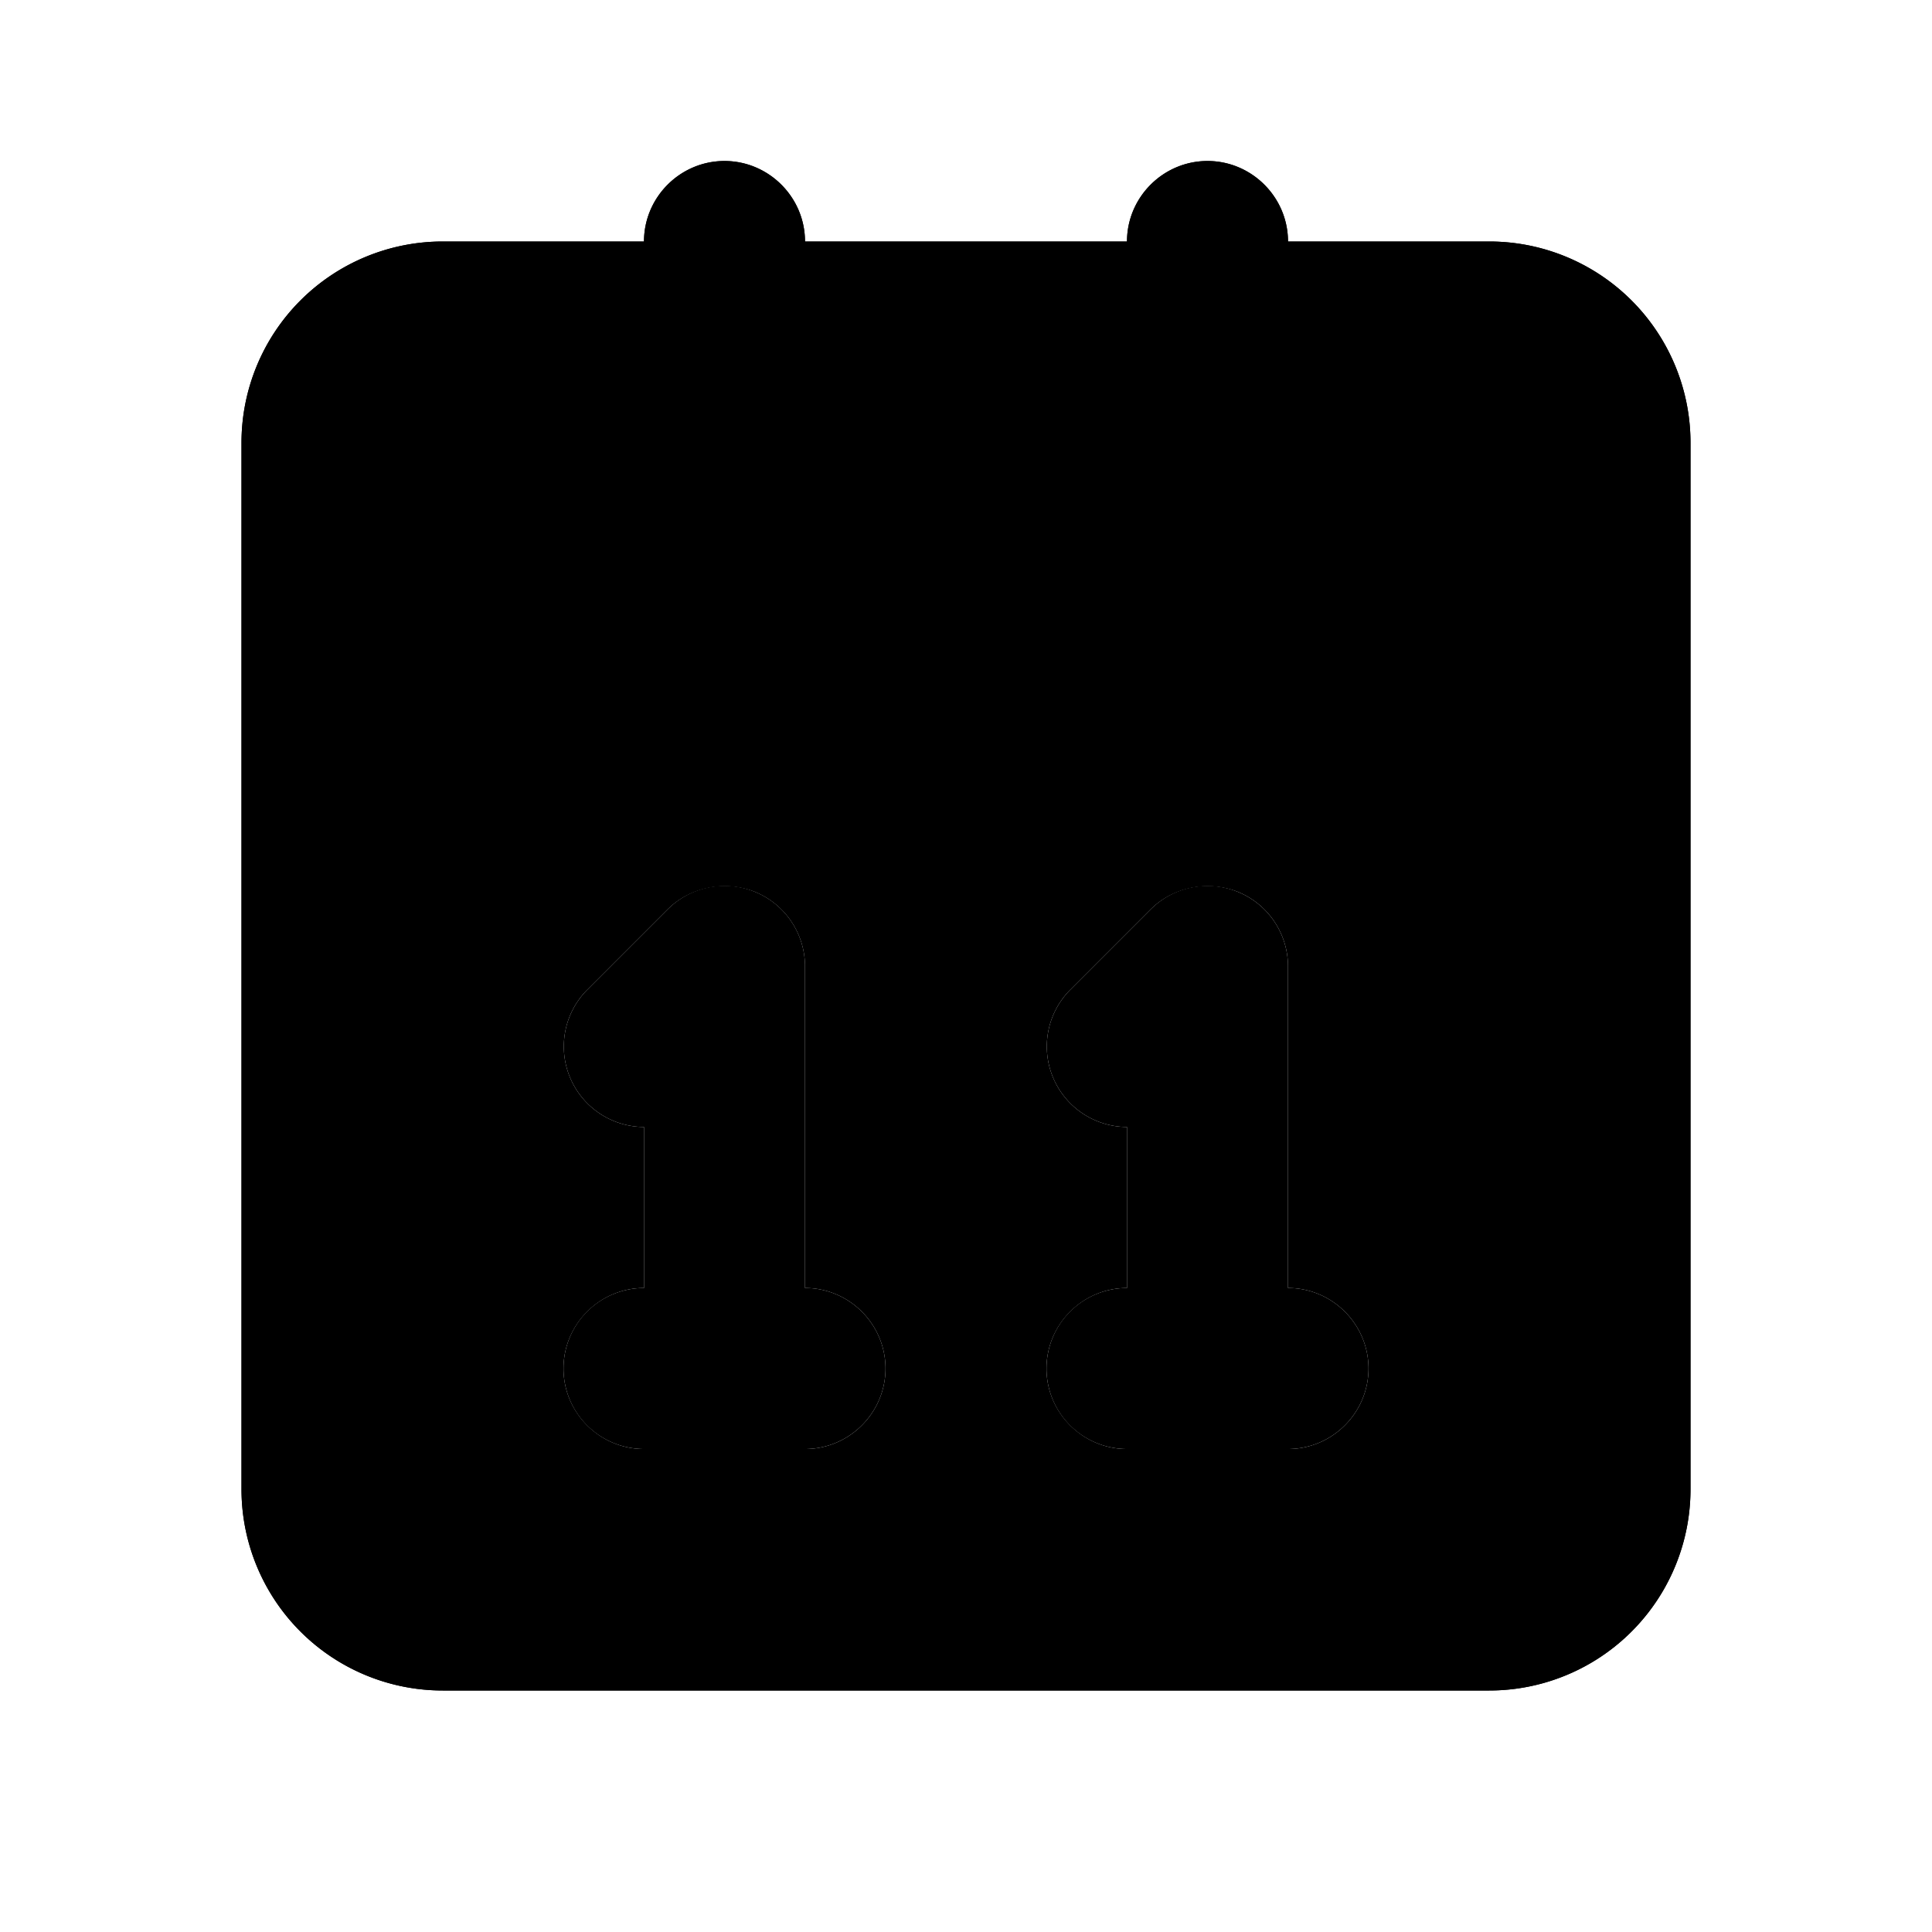<svg xmlns="http://www.w3.org/2000/svg" viewBox="0 0 24 24">
<path class="accent" d="M4 4h16v5H4z"/>
  <path class="outline" d="M18.5 3H16c0-.55-.45-1-1-1s-1 .45-1 1h-4c0-.55-.45-1-1-1s-1 .45-1 1H5.5A2.5 2.5 0 0 0 3 5.5v13A2.5 2.5 0 0 0 5.5 21h13a2.5 2.5 0 0 0 2.5-2.5v-13A2.5 2.5 0 0 0 18.5 3Zm.5 15.5a.5.5 0 0 1-.5.5h-13a.5.5 0 0 1-.5-.5V10h14v8.5ZM19 8H5V5.5c0-.28.22-.5.5-.5H8c0 .55.45 1 1 1s1-.45 1-1h4c0 .55.45 1 1 1s1-.45 1-1h2.5c.28 0 .5.22.5.5V8ZM7 17a1 1 0 0 0 1 1h2c.55 0 1-.45 1-1s-.45-1-1-1v-4a1 1 0 0 0-1.71-.7l-1 1A1 1 0 0 0 8 14v2a1 1 0 0 0-1 1ZM13 17a1 1 0 0 0 1 1h2c.55 0 1-.45 1-1s-.45-1-1-1v-4a1 1 0 0 0-.62-.92 1 1 0 0 0-1.09.22l-1 1A1 1 0 0 0 14 14v2a1 1 0 0 0-1 1Z"/>
  <path class="solid" d="M18.5 3H16c0-.55-.45-1-1-1s-1 .45-1 1h-4c0-.55-.45-1-1-1s-1 .45-1 1H5.5A2.5 2.5 0 0 0 3 5.5v13A2.5 2.5 0 0 0 5.5 21h13a2.5 2.5 0 0 0 2.5-2.5v-13A2.5 2.5 0 0 0 18.5 3ZM10 18H8c-.55 0-1-.45-1-1s.45-1 1-1v-2a1 1 0 0 1-.71-1.7l1-1c.28-.28.71-.37 1.09-.22A1 1 0 0 1 10 12v4c.55 0 1 .45 1 1s-.45 1-1 1Zm6 0h-2c-.55 0-1-.45-1-1s.45-1 1-1v-2a1 1 0 0 1-.71-1.7l1-1c.28-.28.71-.37 1.09-.22A1 1 0 0 1 16 12v4c.55 0 1 .45 1 1s-.45 1-1 1Zm3-10H5V5.5c0-.28.22-.5.5-.5H8c0 .55.45 1 1 1s1-.45 1-1h4c0 .55.45 1 1 1s1-.45 1-1h2.5c.28 0 .5.22.5.5V8Z"/>
</svg>